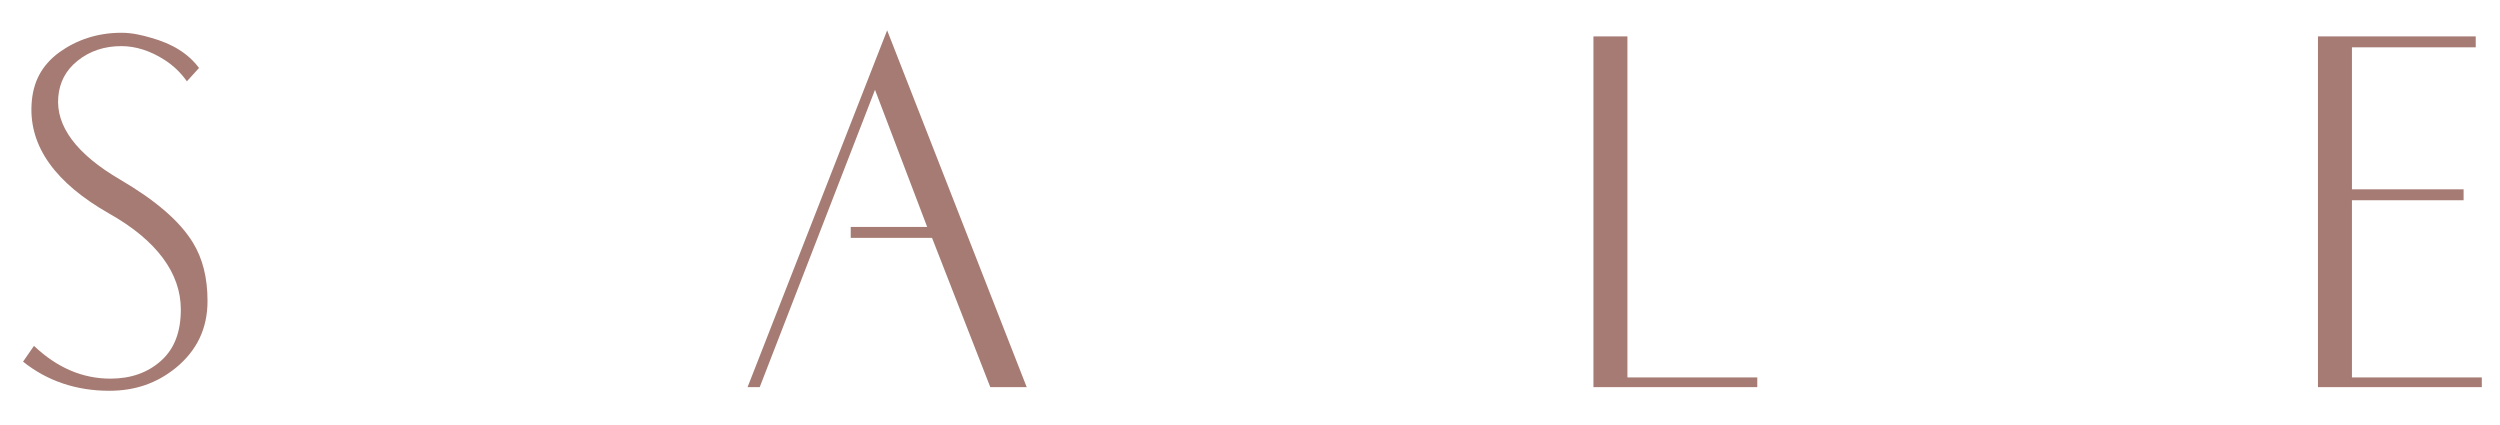 <?xml version="1.0" encoding="utf-8"?>
<!-- Generator: Adobe Illustrator 24.0.2, SVG Export Plug-In . SVG Version: 6.00 Build 0)  -->
<svg version="1.1" id="レイヤー_1" xmlns="http://www.w3.org/2000/svg" xmlns:xlink="http://www.w3.org/1999/xlink" x="0px"
	 y="0px" viewBox="0 0 206 35" style="enable-background:new 0 0 206 35;" xml:space="preserve">
<style type="text/css">
	.st0{fill:#A57B73;}
</style>
<g>
	<g>
		<path class="st0" d="M17.1,24.8c0,2.3-0.9,4.1-2.6,5.5c-1.6,1.3-3.4,1.9-5.5,1.9c-2.7,0-5.1-0.8-7.1-2.4l0.9-1.3
			c1.9,1.8,4,2.7,6.3,2.7c1.7,0,3.1-0.5,4.2-1.5c1.1-1,1.6-2.4,1.6-4.2c0-3-2-5.7-5.9-7.9c-4.4-2.5-6.6-5.5-6.4-9
			c0.1-1.8,0.8-3.2,2.3-4.3c1.4-1,3.1-1.6,5.1-1.6c0.9,0,1.7,0.2,2.4,0.4c1.8,0.5,3.1,1.3,4,2.5l-1,1.1c-0.5-0.7-1.1-1.3-1.9-1.8
			c-1.1-0.7-2.3-1.1-3.5-1.1c-1.4,0-2.6,0.4-3.6,1.2s-1.5,1.8-1.6,3c-0.2,2.4,1.5,4.7,5.1,6.8c2.9,1.7,4.9,3.4,6,5.2
			C16.7,21.3,17.1,22.9,17.1,24.8z"/>
		<path class="st0" d="M84.6,31.9h-3l-4.8-12.3h-6.7v-0.9h6.3L72.1,7.4l-9.5,24.5l-1,0L73.1,2.5L84.6,31.9z"/>
		<path class="st0" d="M144.8,31.9h-13.5V3h2.8v28.1h10.7V31.9z"/>
		<path class="st0" d="M204.5,31.9H191V3h13v0.9h-10.2v11.7h9.2v0.9h-9.2v14.6h10.7V31.9z"/>
	</g>
</g>
</svg>

